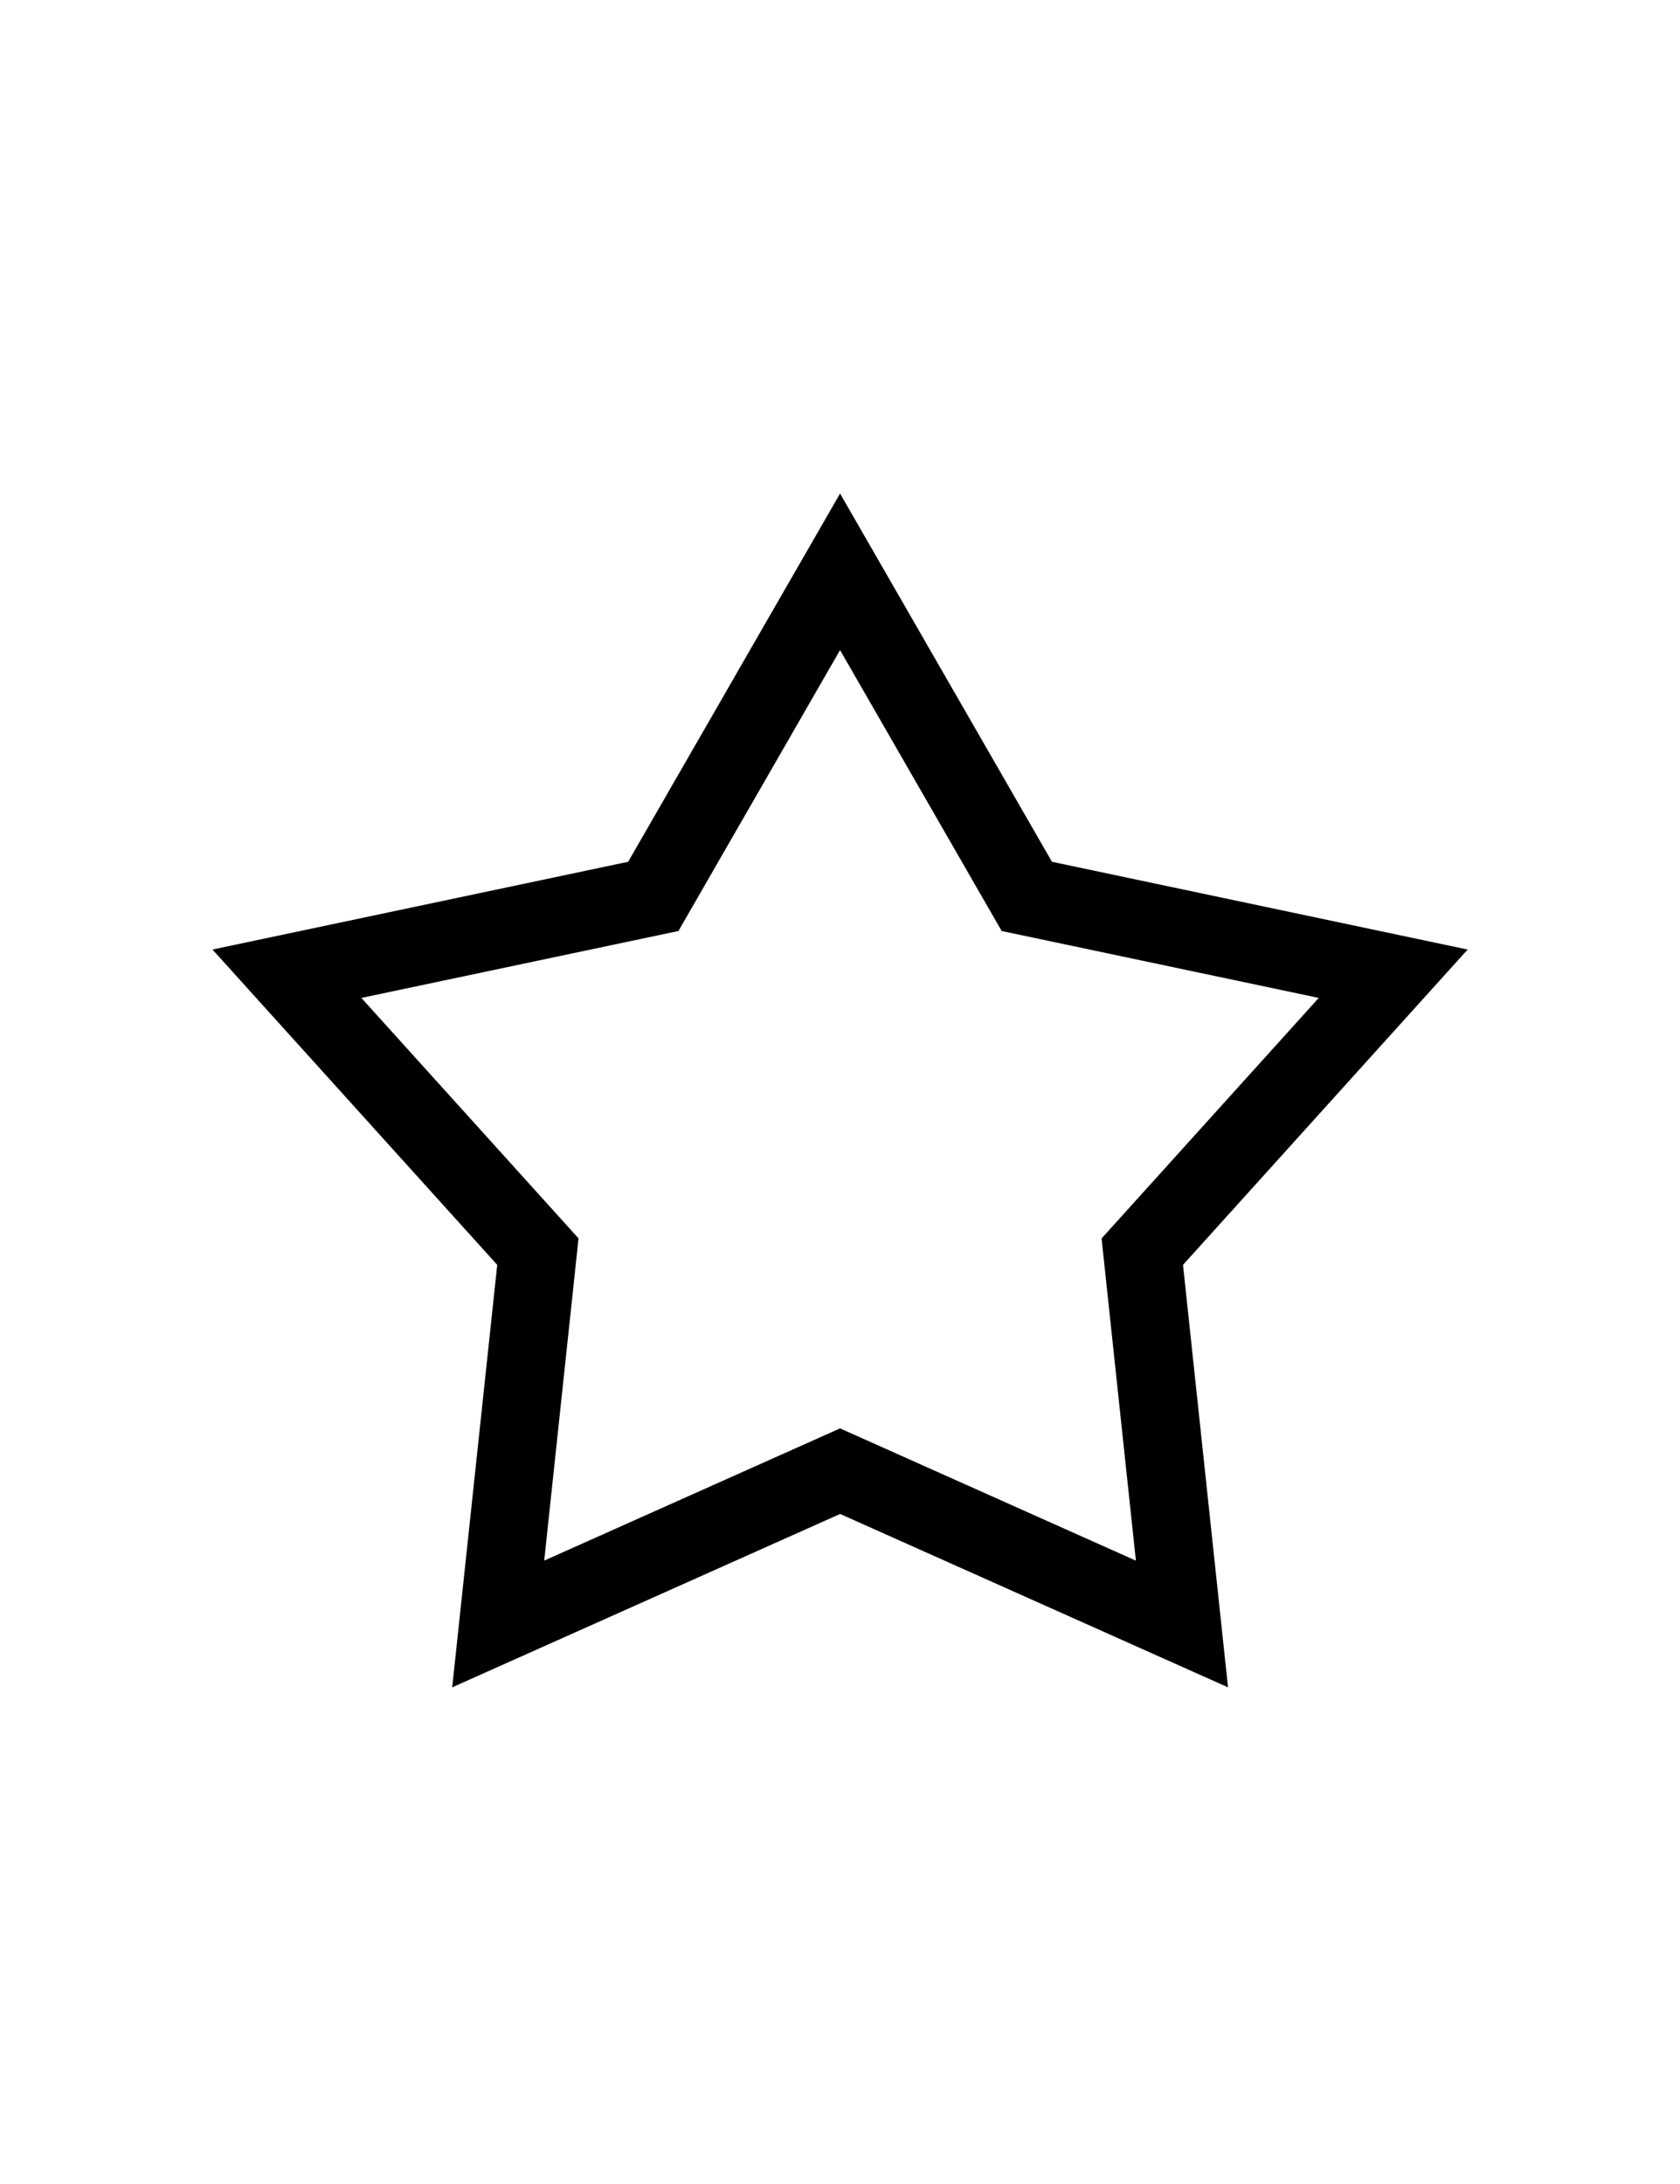 <?xml version="1.0" encoding="utf-8"?>
<!-- Generator: Adobe Illustrator 17.0.1, SVG Export Plug-In . SVG Version: 6.00 Build 0)  -->
<!DOCTYPE svg PUBLIC "-//W3C//DTD SVG 1.1//EN" "http://www.w3.org/Graphics/SVG/1.1/DTD/svg11.dtd">
<svg version="1.1" id="Layer_1" xmlns="http://www.w3.org/2000/svg" xmlns:xlink="http://www.w3.org/1999/xlink" x="0px" y="0px"
	 width="30px" height="39px" viewBox="0 0 30 39" enable-background="new 0 0 30 39" xml:space="preserve">
<path d="M26.208,16.956l-7.423-1.567l-3.784-6.576l-3.784,6.576l-7.423,1.567l5.085,5.631l-0.804,7.544l6.927-3.096l6.927,3.096
	l-0.804-7.544L26.208,16.956z M15.001,25.507l-5.283,2.361l0.613-5.754L6.453,17.82l5.662-1.195l2.886-5.016l2.886,5.016
	l5.662,1.195l-3.878,4.295l0.613,5.754L15.001,25.507z"/>
</svg>
